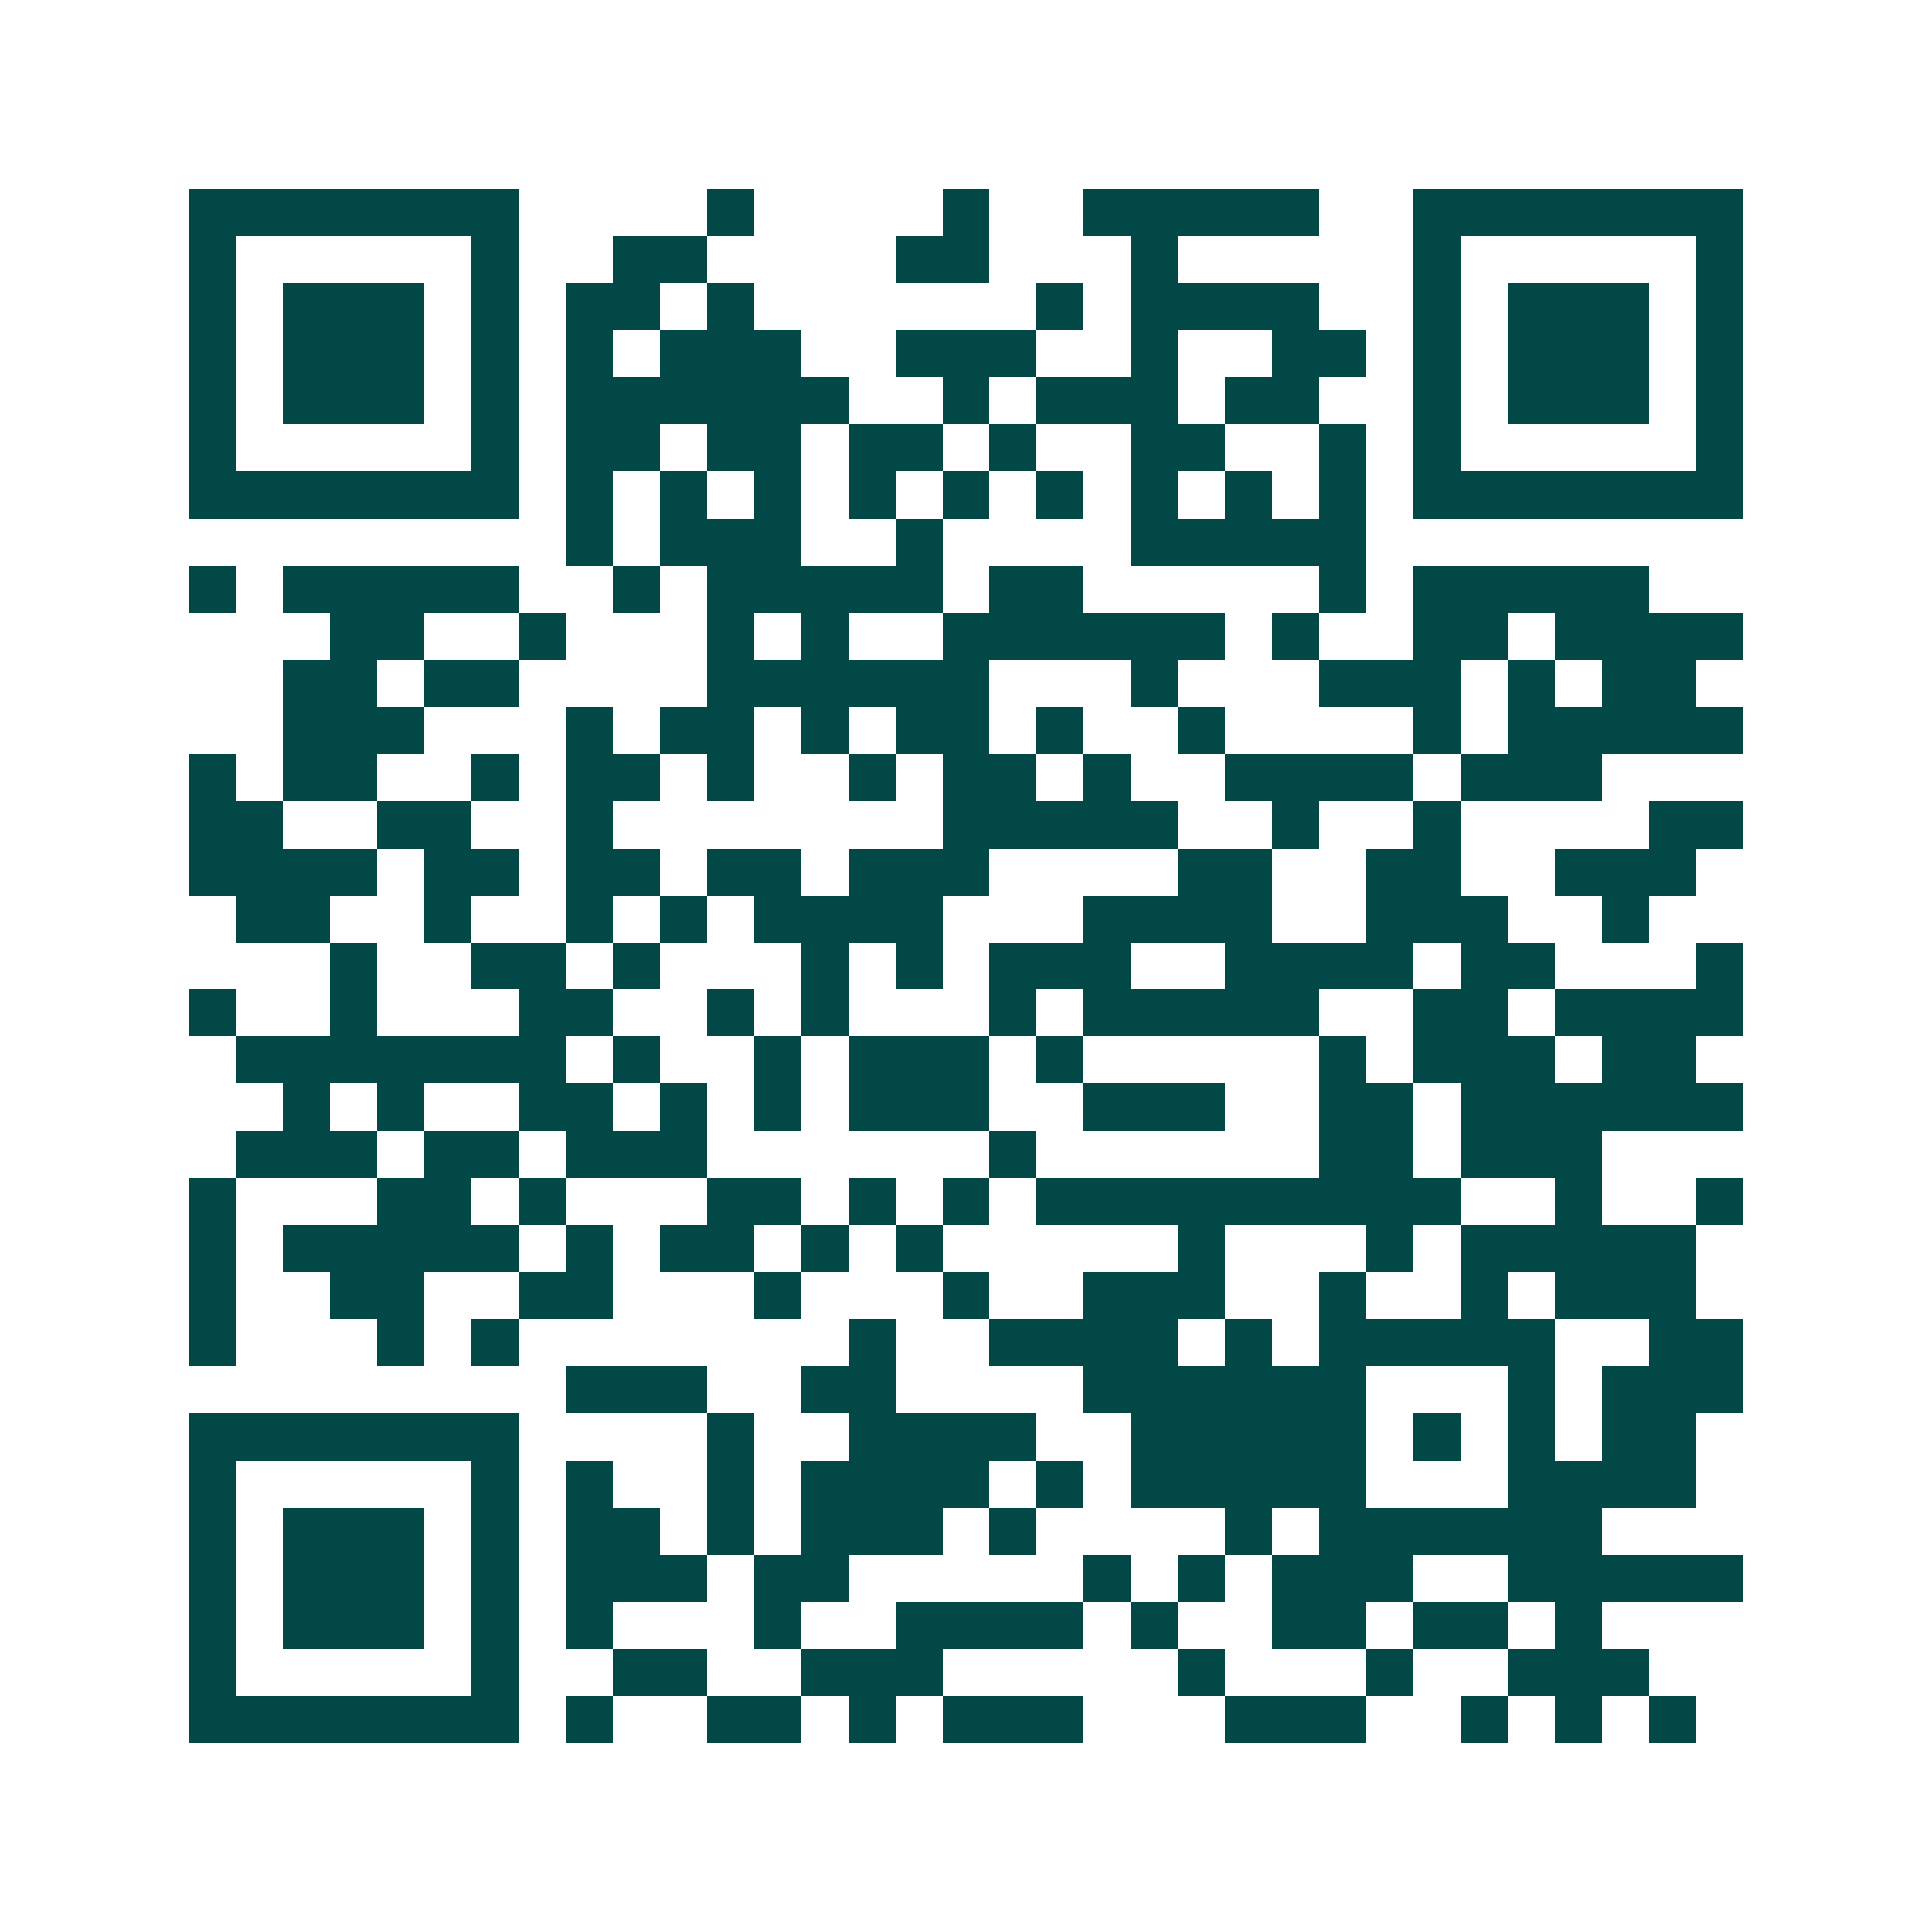 <svg xmlns="http://www.w3.org/2000/svg" width="200" height="200" viewBox="0 0 41 41" shape-rendering="crispEdges"><path fill="#ffffff" d="M0 0h41v41H0z"/><path stroke="#014847" d="M4 4.5h7m4 0h1m4 0h1m2 0h5m2 0h7M4 5.5h1m5 0h1m2 0h2m4 0h2m3 0h1m5 0h1m5 0h1M4 6.5h1m1 0h3m1 0h1m1 0h2m1 0h1m6 0h1m1 0h4m2 0h1m1 0h3m1 0h1M4 7.5h1m1 0h3m1 0h1m1 0h1m1 0h3m2 0h3m2 0h1m2 0h2m1 0h1m1 0h3m1 0h1M4 8.5h1m1 0h3m1 0h1m1 0h6m2 0h1m1 0h3m1 0h2m2 0h1m1 0h3m1 0h1M4 9.5h1m5 0h1m1 0h2m1 0h2m1 0h2m1 0h1m2 0h2m2 0h1m1 0h1m5 0h1M4 10.5h7m1 0h1m1 0h1m1 0h1m1 0h1m1 0h1m1 0h1m1 0h1m1 0h1m1 0h1m1 0h7M12 11.5h1m1 0h3m2 0h1m4 0h5M4 12.5h1m1 0h5m2 0h1m1 0h5m1 0h2m5 0h1m1 0h5M7 13.5h2m2 0h1m3 0h1m1 0h1m2 0h6m1 0h1m2 0h2m1 0h4M6 14.5h2m1 0h2m4 0h6m3 0h1m3 0h3m1 0h1m1 0h2M6 15.5h3m3 0h1m1 0h2m1 0h1m1 0h2m1 0h1m2 0h1m4 0h1m1 0h5M4 16.5h1m1 0h2m2 0h1m1 0h2m1 0h1m2 0h1m1 0h2m1 0h1m2 0h4m1 0h3M4 17.5h2m2 0h2m2 0h1m7 0h5m2 0h1m2 0h1m4 0h2M4 18.5h4m1 0h2m1 0h2m1 0h2m1 0h3m4 0h2m2 0h2m2 0h3M5 19.5h2m2 0h1m2 0h1m1 0h1m1 0h4m3 0h4m2 0h3m2 0h1M7 20.5h1m2 0h2m1 0h1m3 0h1m1 0h1m1 0h3m2 0h4m1 0h2m3 0h1M4 21.5h1m2 0h1m3 0h2m2 0h1m1 0h1m3 0h1m1 0h5m2 0h2m1 0h4M5 22.5h7m1 0h1m2 0h1m1 0h3m1 0h1m5 0h1m1 0h3m1 0h2M6 23.5h1m1 0h1m2 0h2m1 0h1m1 0h1m1 0h3m2 0h3m2 0h2m1 0h6M5 24.5h3m1 0h2m1 0h3m6 0h1m6 0h2m1 0h3M4 25.5h1m3 0h2m1 0h1m3 0h2m1 0h1m1 0h1m1 0h9m2 0h1m2 0h1M4 26.5h1m1 0h5m1 0h1m1 0h2m1 0h1m1 0h1m5 0h1m3 0h1m1 0h5M4 27.5h1m2 0h2m2 0h2m3 0h1m3 0h1m2 0h3m2 0h1m2 0h1m1 0h3M4 28.5h1m3 0h1m1 0h1m7 0h1m2 0h4m1 0h1m1 0h5m2 0h2M12 29.5h3m2 0h2m4 0h6m3 0h1m1 0h3M4 30.5h7m4 0h1m2 0h4m2 0h5m1 0h1m1 0h1m1 0h2M4 31.5h1m5 0h1m1 0h1m2 0h1m1 0h4m1 0h1m1 0h5m3 0h4M4 32.5h1m1 0h3m1 0h1m1 0h2m1 0h1m1 0h3m1 0h1m4 0h1m1 0h6M4 33.5h1m1 0h3m1 0h1m1 0h3m1 0h2m5 0h1m1 0h1m1 0h3m2 0h5M4 34.5h1m1 0h3m1 0h1m1 0h1m3 0h1m2 0h4m1 0h1m2 0h2m1 0h2m1 0h1M4 35.5h1m5 0h1m2 0h2m2 0h3m5 0h1m3 0h1m2 0h3M4 36.5h7m1 0h1m2 0h2m1 0h1m1 0h3m3 0h3m2 0h1m1 0h1m1 0h1"/></svg>
